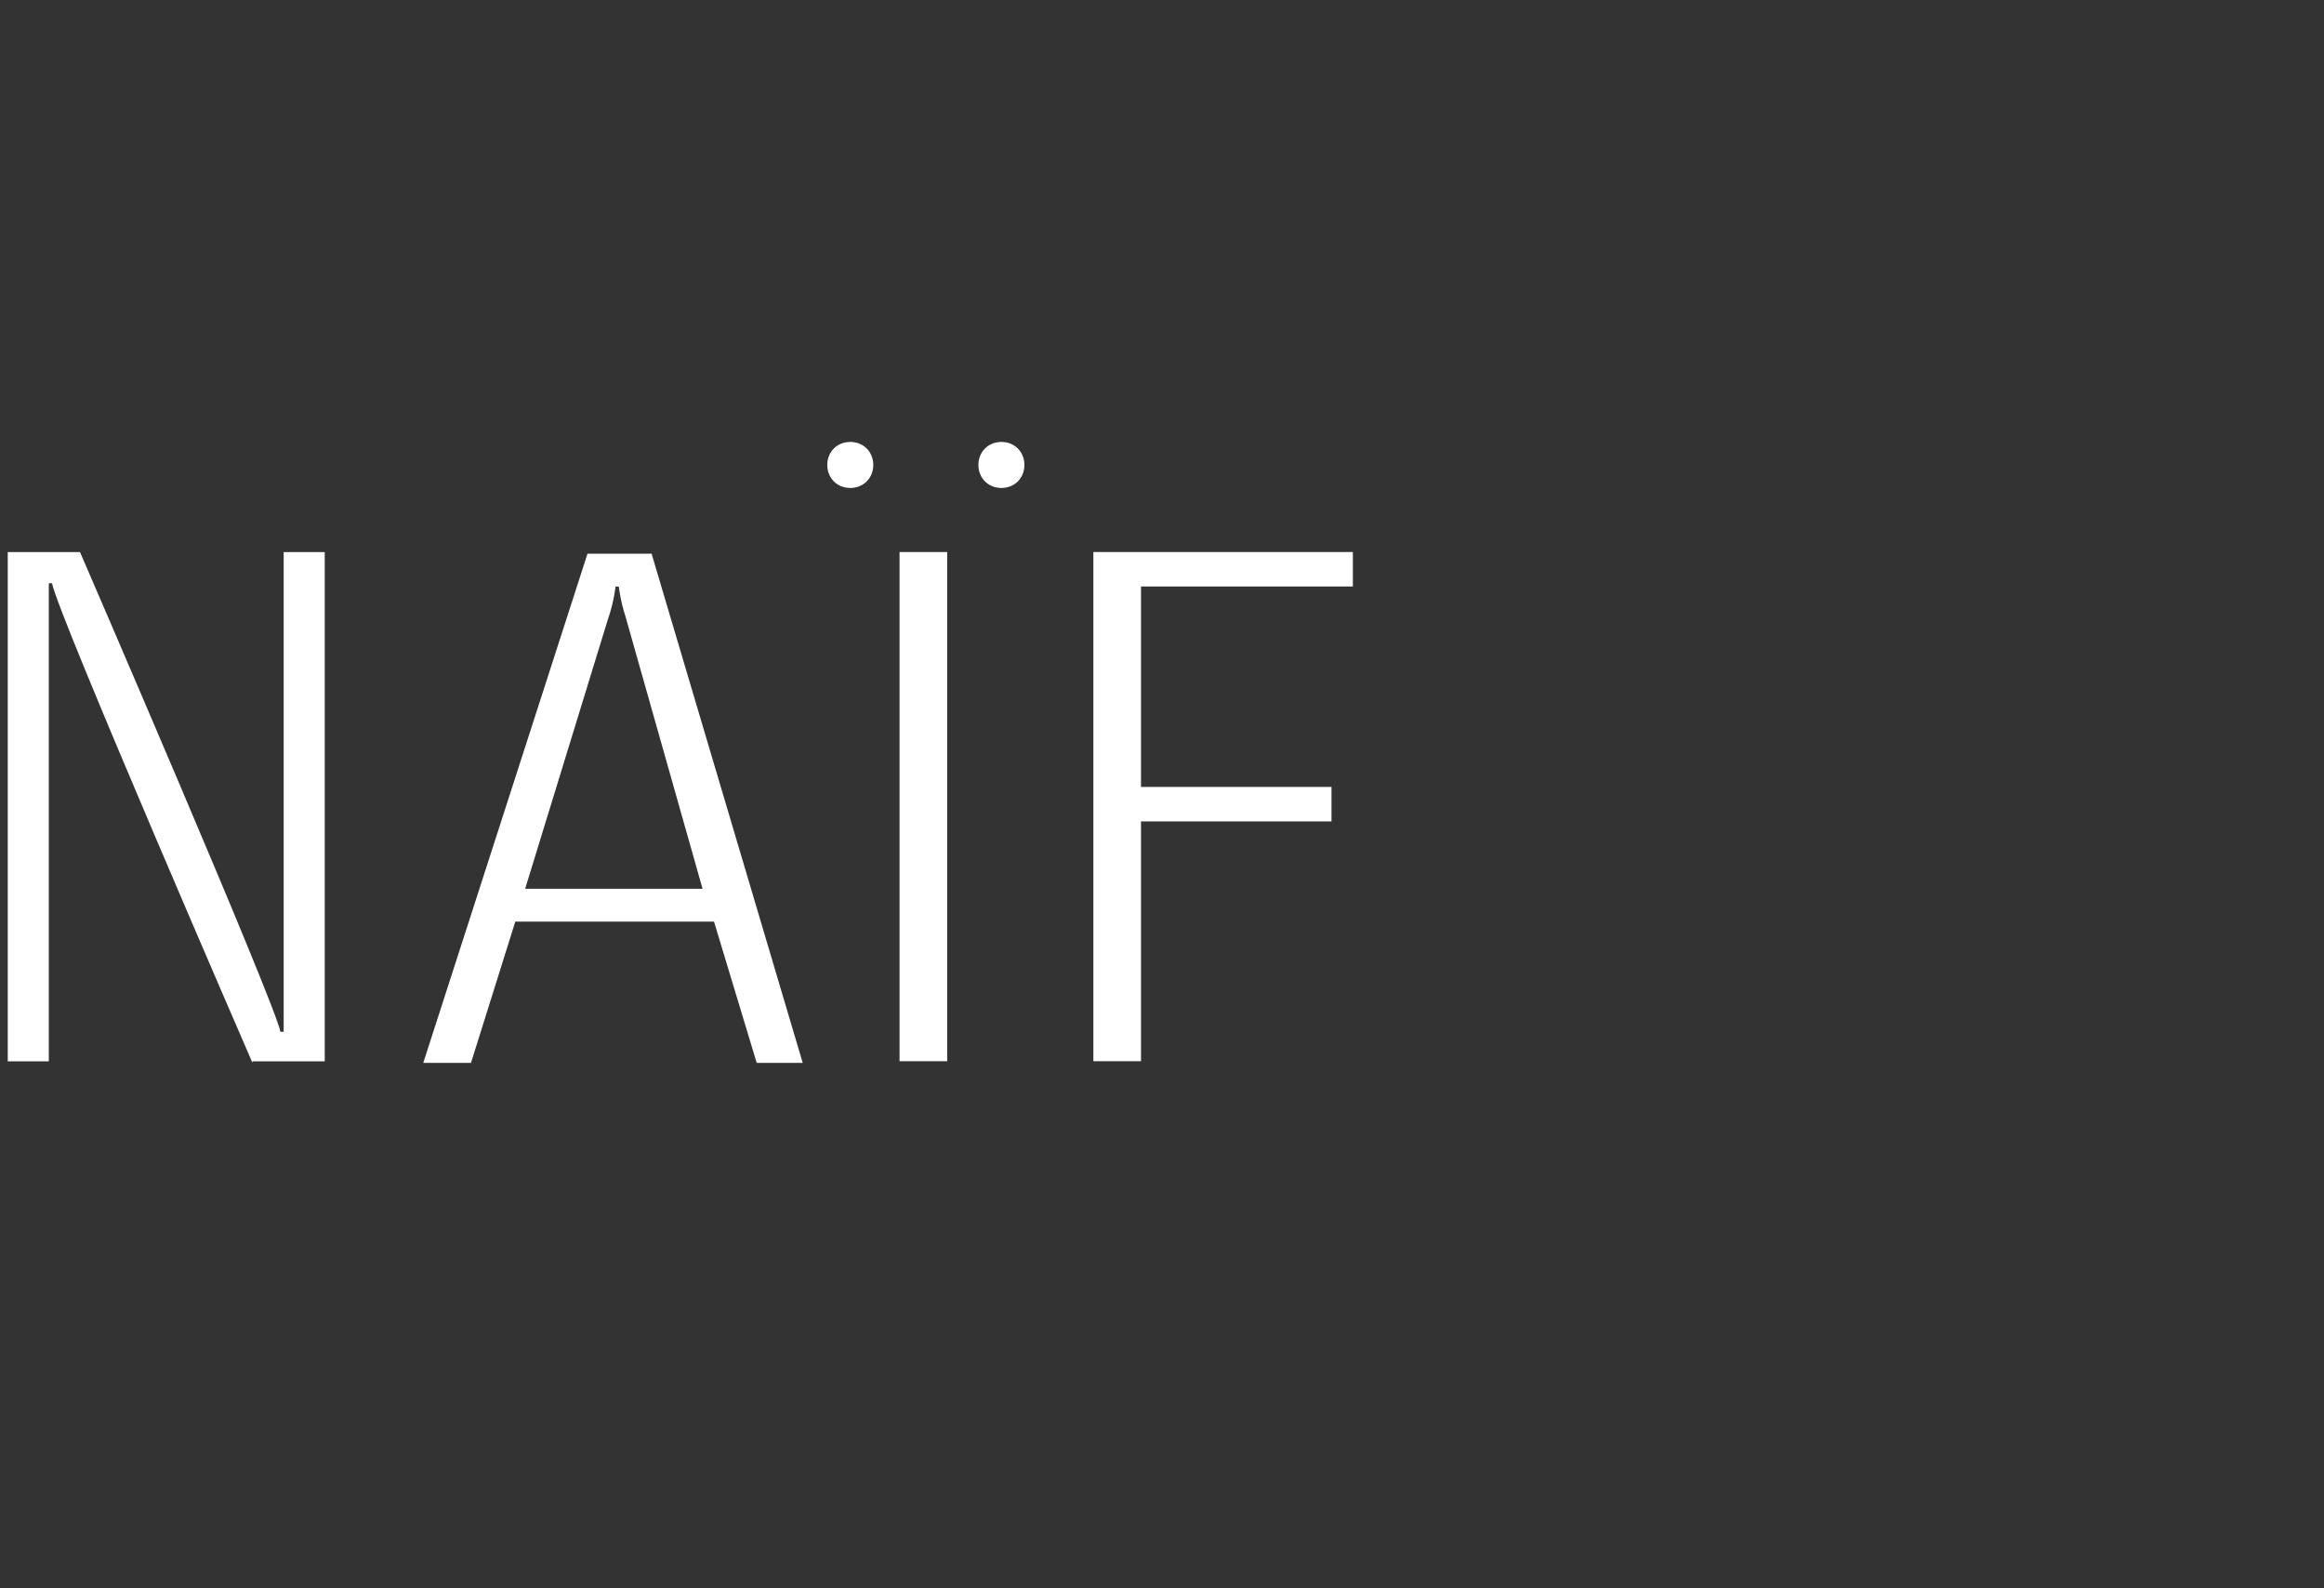 <svg viewBox="0 0 300 205" xmlns="http://www.w3.org/2000/svg" id="Layer_1">
  <rect x="0" y="0" width="300" height="205" fill="#333333" stroke="none"/>
  <defs>
    <style>
      .cls-1 {
        fill: #fff;
      }
    </style>
  </defs>
  <path d="M32.59,137.18S7.36,79.09,6.72,75.28h-.42v61.7c.21,0-5.3,0-5.3,0v-65.72h9.33s25.23,58.3,25.87,61.91h.42v-61.91c-.21,0,5.3,0,5.3,0v65.72h-9.33v.21ZM60.58,137.18h-5.94l21.2-65.72h8.27l19.51,65.72h-5.94l-5.51-18.23h-25.65l-5.72,18.23h-.21ZM78.6,79.52l-10.81,35.19h22.9l-9.96-35.19c-.64-1.91-.85-3.82-.85-3.82h-.42s-.21,1.91-.85,3.82ZM116.12,71.25h6.15v65.72h-6.15v-65.72ZM174.64,71.25v4.45h-27.35v25.87h24.59v4.45h-24.59v30.95h-6.15v-65.72h33.5ZM109.76,62.98c1.7,0,2.97-1.27,2.97-2.97s-1.27-2.97-2.97-2.97-2.97,1.27-2.97,2.97,1.27,2.97,2.97,2.97h0ZM129.27,62.98c1.7,0,2.97-1.27,2.97-2.97s-1.27-2.97-2.97-2.97-2.97,1.27-2.97,2.97,1.27,2.97,2.97,2.97h0Z" class="cls-1"></path>
</svg>
